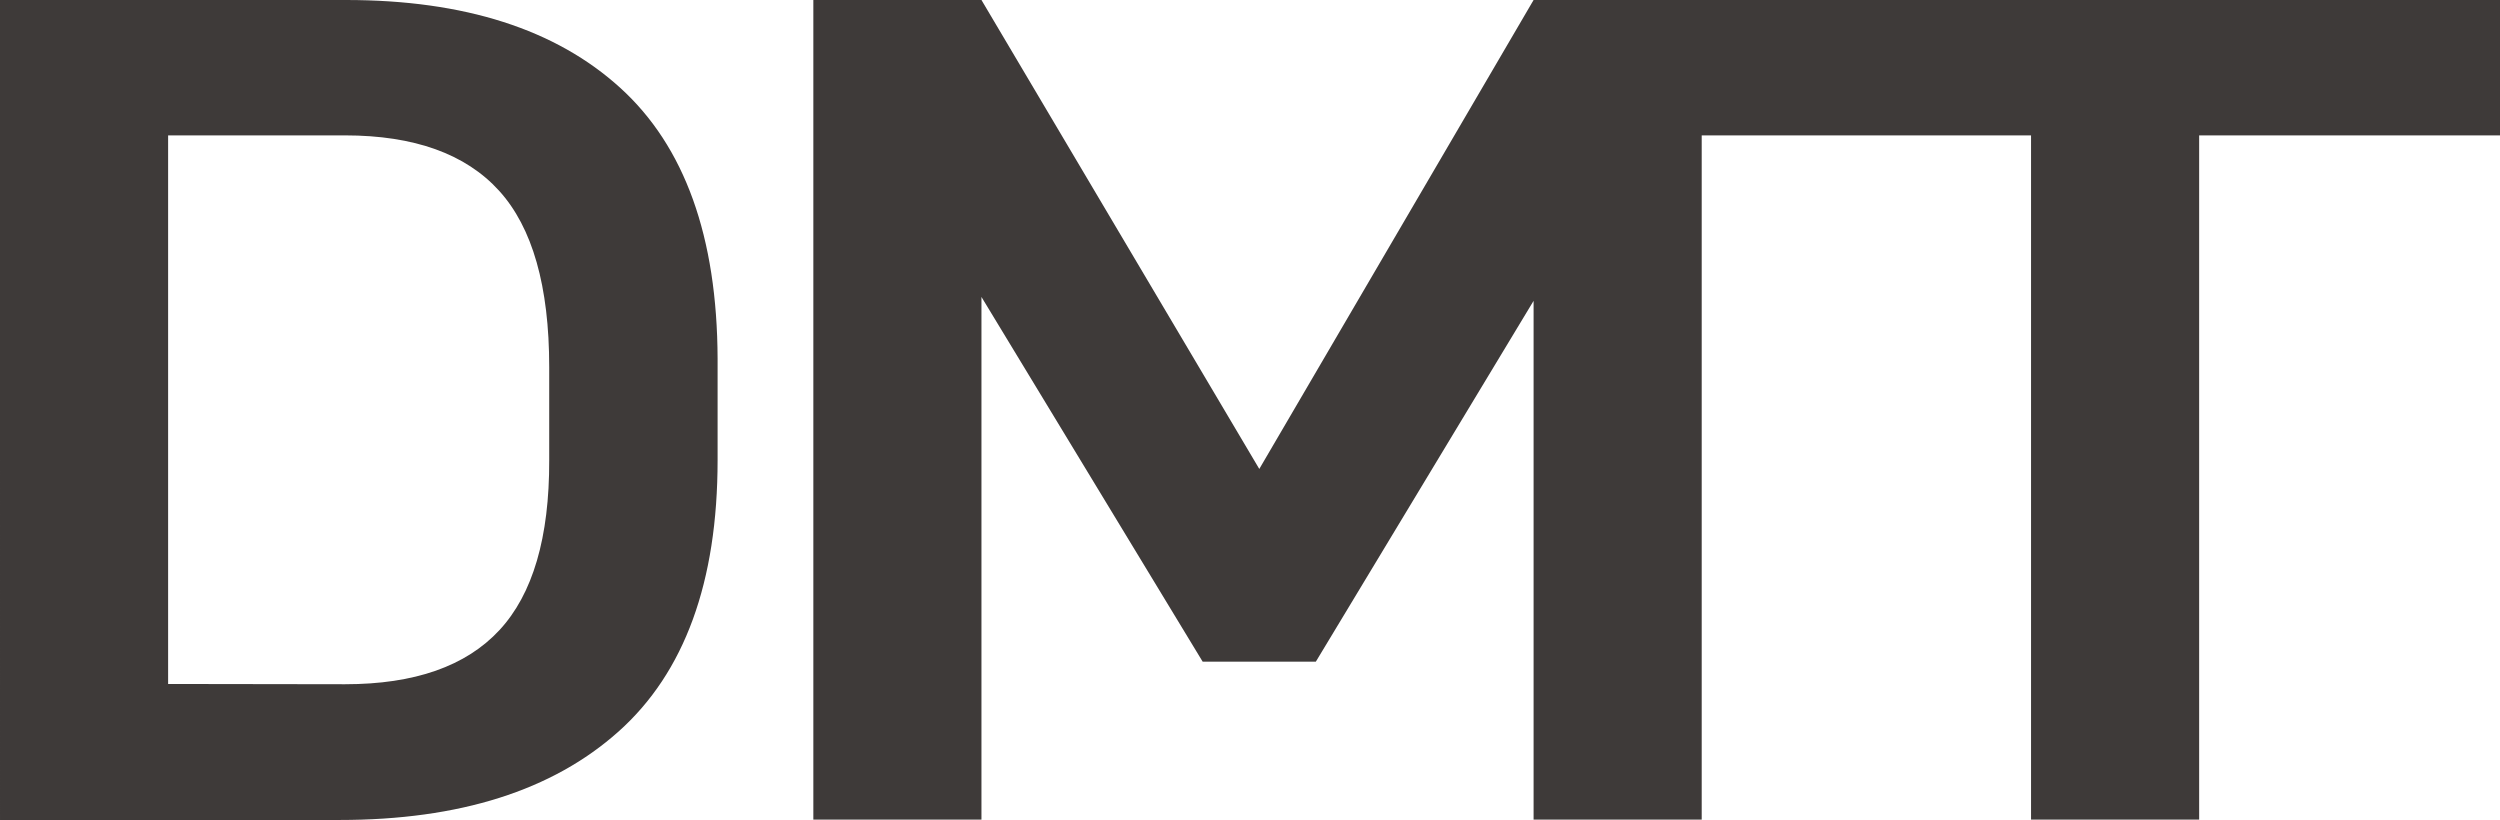 <svg height="92.63" viewBox="0 0 282.54 92.63" width="282.54" xmlns="http://www.w3.org/2000/svg"><g fill="#3e3a39"><path d="m0 0h39.1q20.07 0 31 9.93t11 30.61v11.46q0 20.67-11.19 30.67t-31.54 10h-38.37zm39 77.33q11.77 0 17.44-6.11t5.63-19.22v-10.52q0-13.69-5.67-19.93t-17.4-6.25h-20v62z"/><path d="m192.32 0v92.63h-19v-58.63l-24.61 40.78h-12.79l-25-41.22v59.07h-19v-92.63h19l31.4 53 31-53z"/><path d="m282.54 15.3h-34v77.33h-19v-77.33h-37.95v-15.3h91z"/></g></svg>